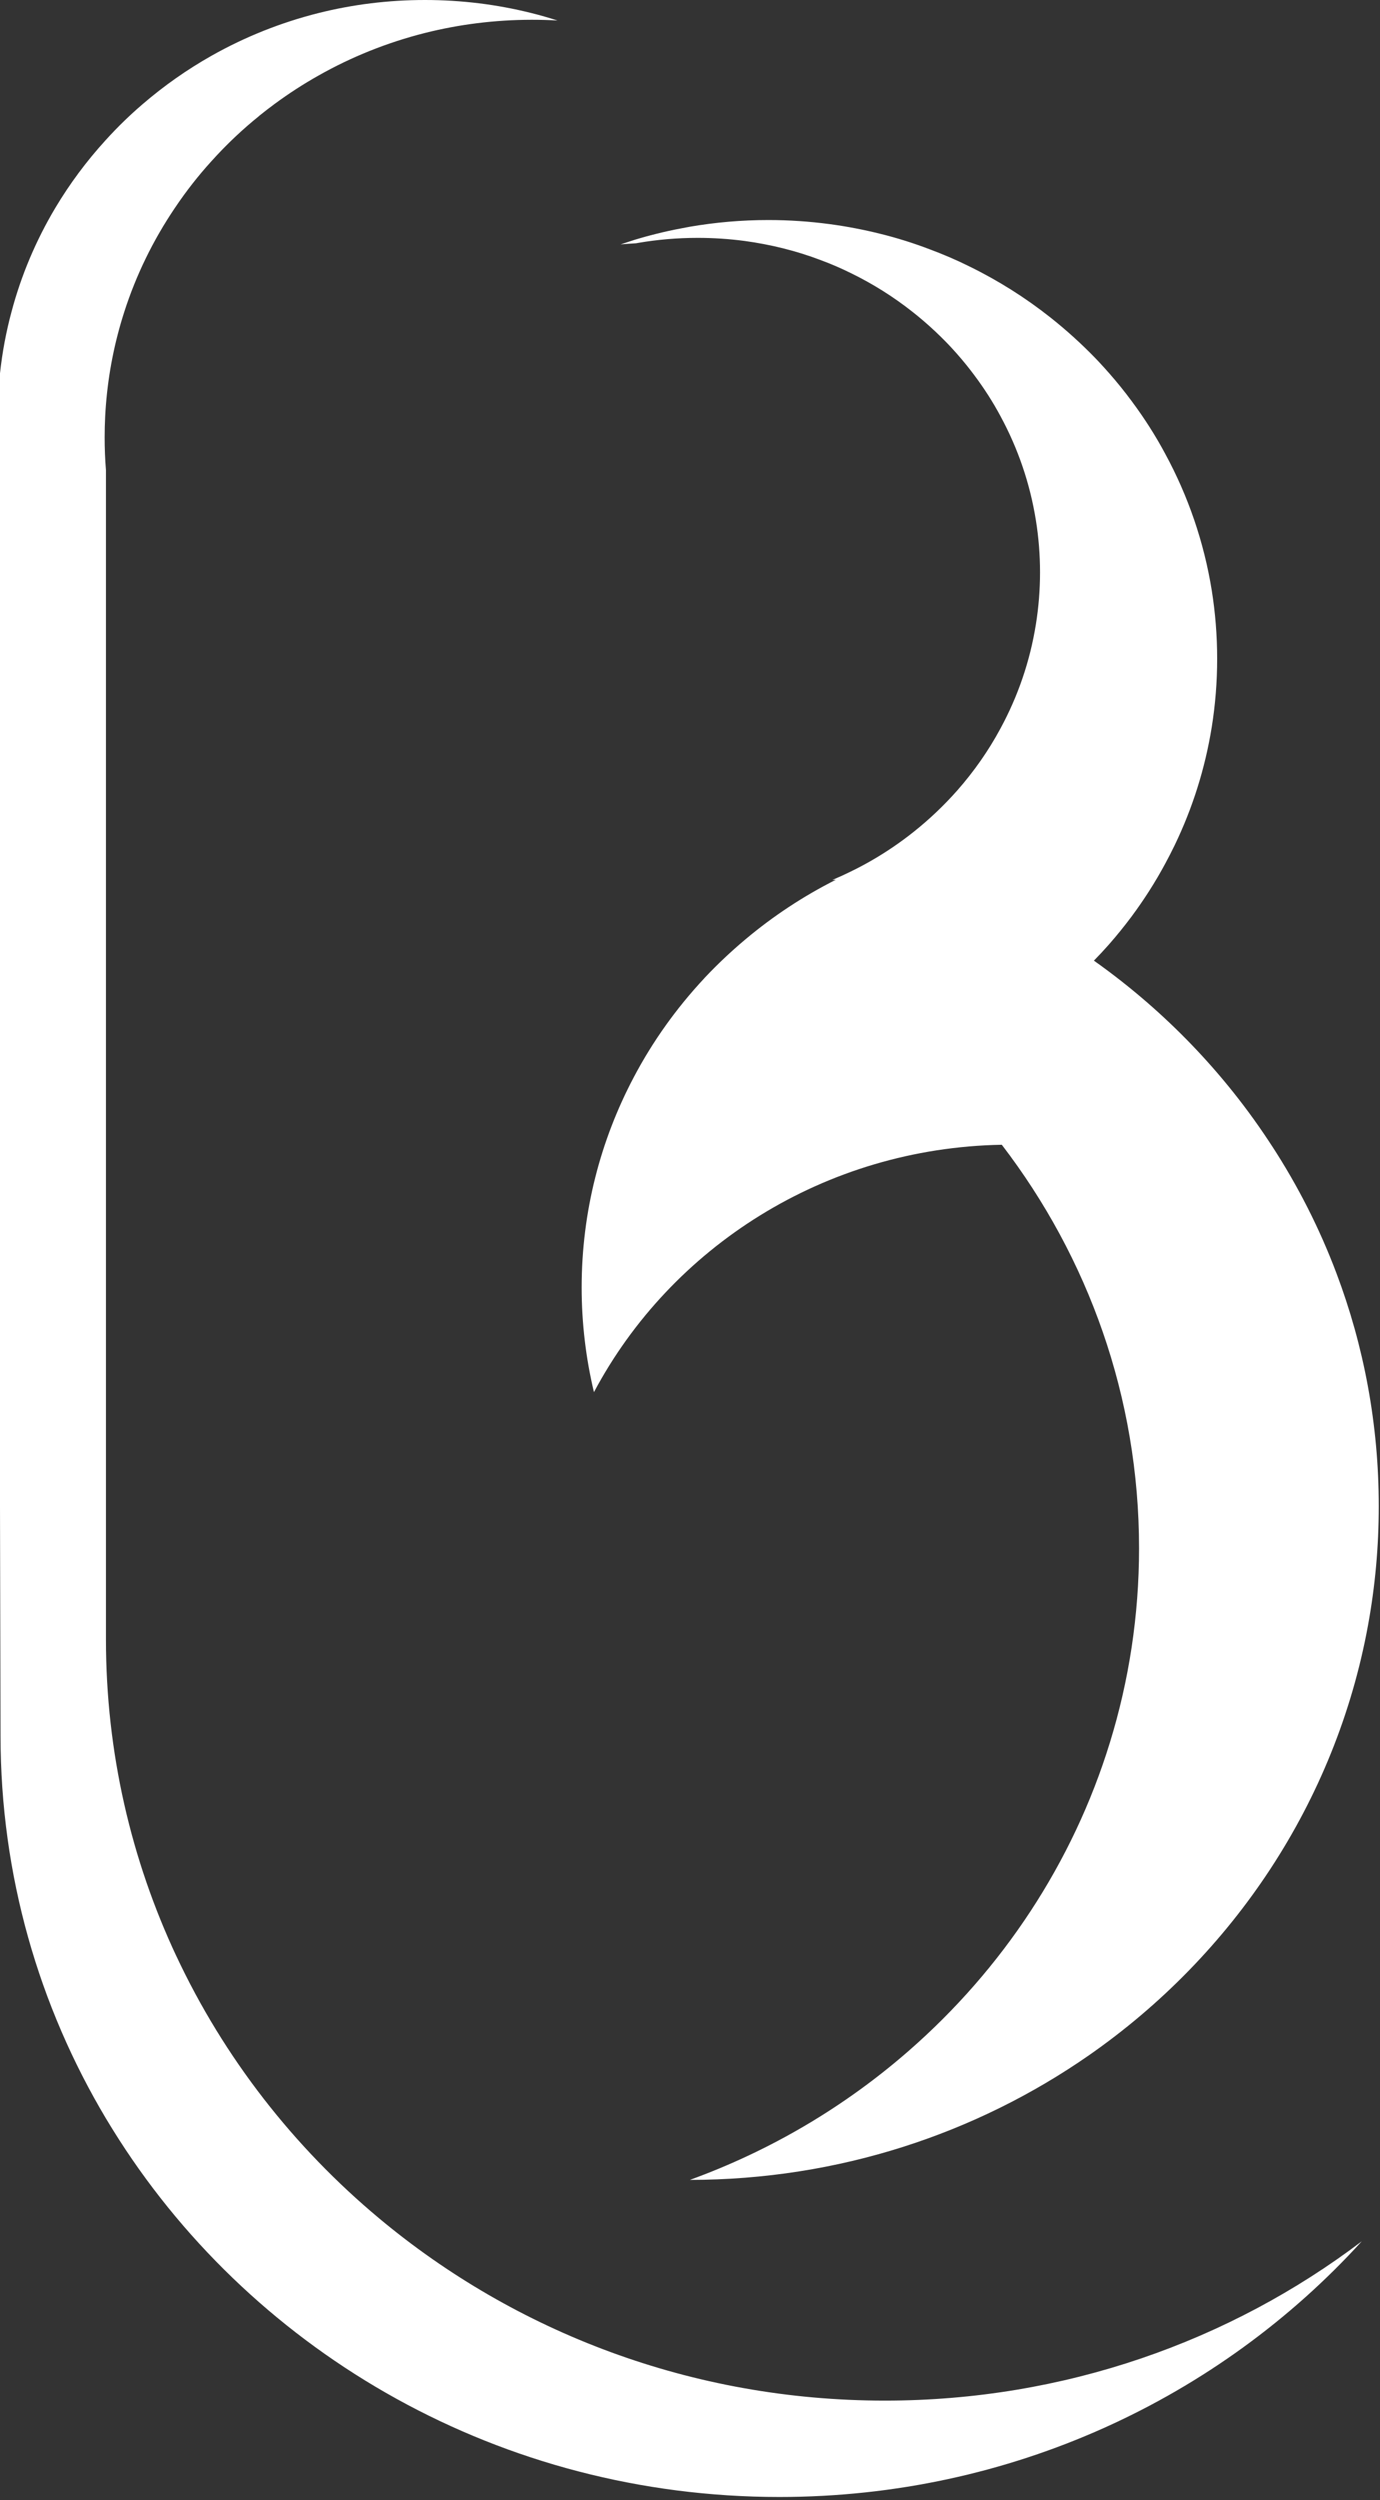 <svg xmlns="http://www.w3.org/2000/svg" width="259" height="469" viewBox="0 0 259 469" fill="none"><rect x="0" y="0" width="259" height="469" fill="#333333" stroke="none"/><path d="M255.583 420.461C228.801 449.884 189.763 468.432 146.283 468.432C94.032 468.432 48.186 441.654 22.34 401.385C21.507 400.083 20.686 398.76 19.885 397.427C7.305 376.332 0.101 351.809 0.101 325.64C0.101 318.19 0 289.774 0 282.56V70.04C0.422 66.124 1.143 62.284 2.142 58.565C3.974 51.634 6.762 45.085 10.357 39.044C13.065 34.5 16.232 30.236 19.796 26.332C19.819 26.298 19.839 26.267 19.885 26.234C22.038 23.858 24.347 21.614 26.791 19.522C30.788 16.083 35.141 13.026 39.781 10.412C45.966 6.931 52.683 4.23 59.767 2.451C66.164 0.847 72.86 0 79.755 0C86.649 0 93.345 0.847 99.74 2.451C101.394 2.864 103.028 3.329 104.636 3.851C103.048 3.753 101.437 3.711 99.829 3.711H99.74C92.846 3.722 86.149 4.578 79.755 6.185C72.671 7.974 65.954 10.675 59.769 14.178C56.892 15.794 54.141 17.584 51.508 19.524C50.532 20.24 49.587 20.977 48.654 21.726C48.654 21.738 48.642 21.749 48.642 21.749L48.631 21.76C45.455 24.318 42.503 27.117 39.781 30.133C37.228 32.929 34.897 35.913 32.798 39.046C28.755 45.032 25.536 51.595 23.305 58.568C21.527 64.11 20.361 69.902 19.885 75.888C19.83 76.626 19.773 77.352 19.741 78.09C19.675 79.402 19.641 80.715 19.641 82.039C19.641 84.109 19.718 86.159 19.885 88.187V307.56C19.885 328.784 24.626 348.915 33.119 367.014C33.119 367.025 33.131 367.026 33.131 367.026C42.047 386.028 55.115 402.784 71.192 416.189C96.728 437.489 129.85 450.352 166.068 450.352C199.787 450.352 230.854 439.191 255.583 420.461Z" fill="white"></path><path d="M258.768 282.552C258.768 290.187 258.079 297.659 256.747 304.927C250.685 338.091 231.375 366.779 204.351 385.586C183.223 400.269 157.386 408.925 129.472 408.947C144.729 403.416 158.629 395.142 170.543 384.741C188.108 369.416 201.377 349.482 208.317 326.869C211.869 315.341 213.778 303.106 213.778 290.448C213.778 262.054 204.196 235.852 188.019 214.756C154.698 215.354 125.898 234.028 111.474 261.165C109.964 254.854 109.166 248.28 109.166 241.523C109.166 227.316 112.697 213.92 118.937 202.109C122.512 195.322 126.986 189.084 132.206 183.499V183.488C134.615 180.93 137.179 178.509 139.879 176.243C145.053 171.895 150.759 168.12 156.878 165.04C156.657 165.052 156.433 165.063 156.2 165.082C157.389 164.583 158.555 164.053 159.697 163.489C161.34 162.687 162.951 161.82 164.504 160.886C166.89 159.456 169.167 157.882 171.333 156.169C174.353 153.782 177.139 151.137 179.683 148.262C182.801 144.716 185.535 140.821 187.777 136.647C191.031 130.65 193.308 124.078 194.416 117.125C194.927 113.947 195.194 110.682 195.194 107.364C195.194 104.046 194.927 100.781 194.416 97.603C193.305 90.65 191.031 84.079 187.777 78.082C186.368 75.445 184.745 72.921 182.959 70.523C181.925 69.123 180.828 67.768 179.683 66.467C179.137 65.847 178.594 65.252 178.04 64.666C175.953 62.487 173.71 60.436 171.333 58.56C167.758 55.73 163.861 53.267 159.697 51.239C157.865 50.328 155.967 49.514 154.035 48.799C151.758 47.932 149.415 47.195 147.017 46.597C144.631 46 142.199 45.534 139.712 45.198C136.846 44.819 133.926 44.623 130.963 44.623C127.132 44.623 123.368 44.948 119.727 45.576C119.603 45.599 119.494 45.618 119.382 45.641H119.371C118.305 45.705 117.338 45.77 116.473 45.848C117.105 45.632 117.74 45.425 118.371 45.228C118.883 45.055 119.394 44.892 119.905 44.752C122.86 43.885 125.9 43.178 128.987 42.626H129.01C129.154 42.592 129.3 42.561 129.455 42.539C134.242 41.714 139.169 41.279 144.2 41.279C148.085 41.279 151.916 41.54 155.669 42.039C158.934 42.474 162.121 43.091 165.251 43.871C168.404 44.651 171.468 45.616 174.457 46.757C176.989 47.7 179.487 48.763 181.885 49.958C187.347 52.625 192.455 55.848 197.153 59.567C200.262 62.03 203.203 64.708 205.945 67.572C206.666 68.343 207.389 69.123 208.099 69.936C209.598 71.639 211.042 73.417 212.394 75.252C214.737 78.396 216.868 81.717 218.712 85.175C222.976 93.037 225.962 101.662 227.426 110.772C228.093 114.949 228.437 119.22 228.437 123.582C228.437 127.943 228.093 132.215 227.426 136.38C226.172 144.189 223.806 151.63 220.475 158.539C219.909 159.708 219.32 160.858 218.709 161.986C216.822 165.5 214.666 168.863 212.291 172.05C210.959 173.828 209.56 175.553 208.093 177.222C207.194 178.24 206.261 179.239 205.305 180.215C218.594 189.628 229.965 201.45 238.76 215.04C238.772 215.04 238.772 215.051 238.772 215.051C243.613 222.5 247.664 230.472 250.829 238.867C255.969 252.479 258.768 267.196 258.768 282.552Z" fill="white"></path></svg>